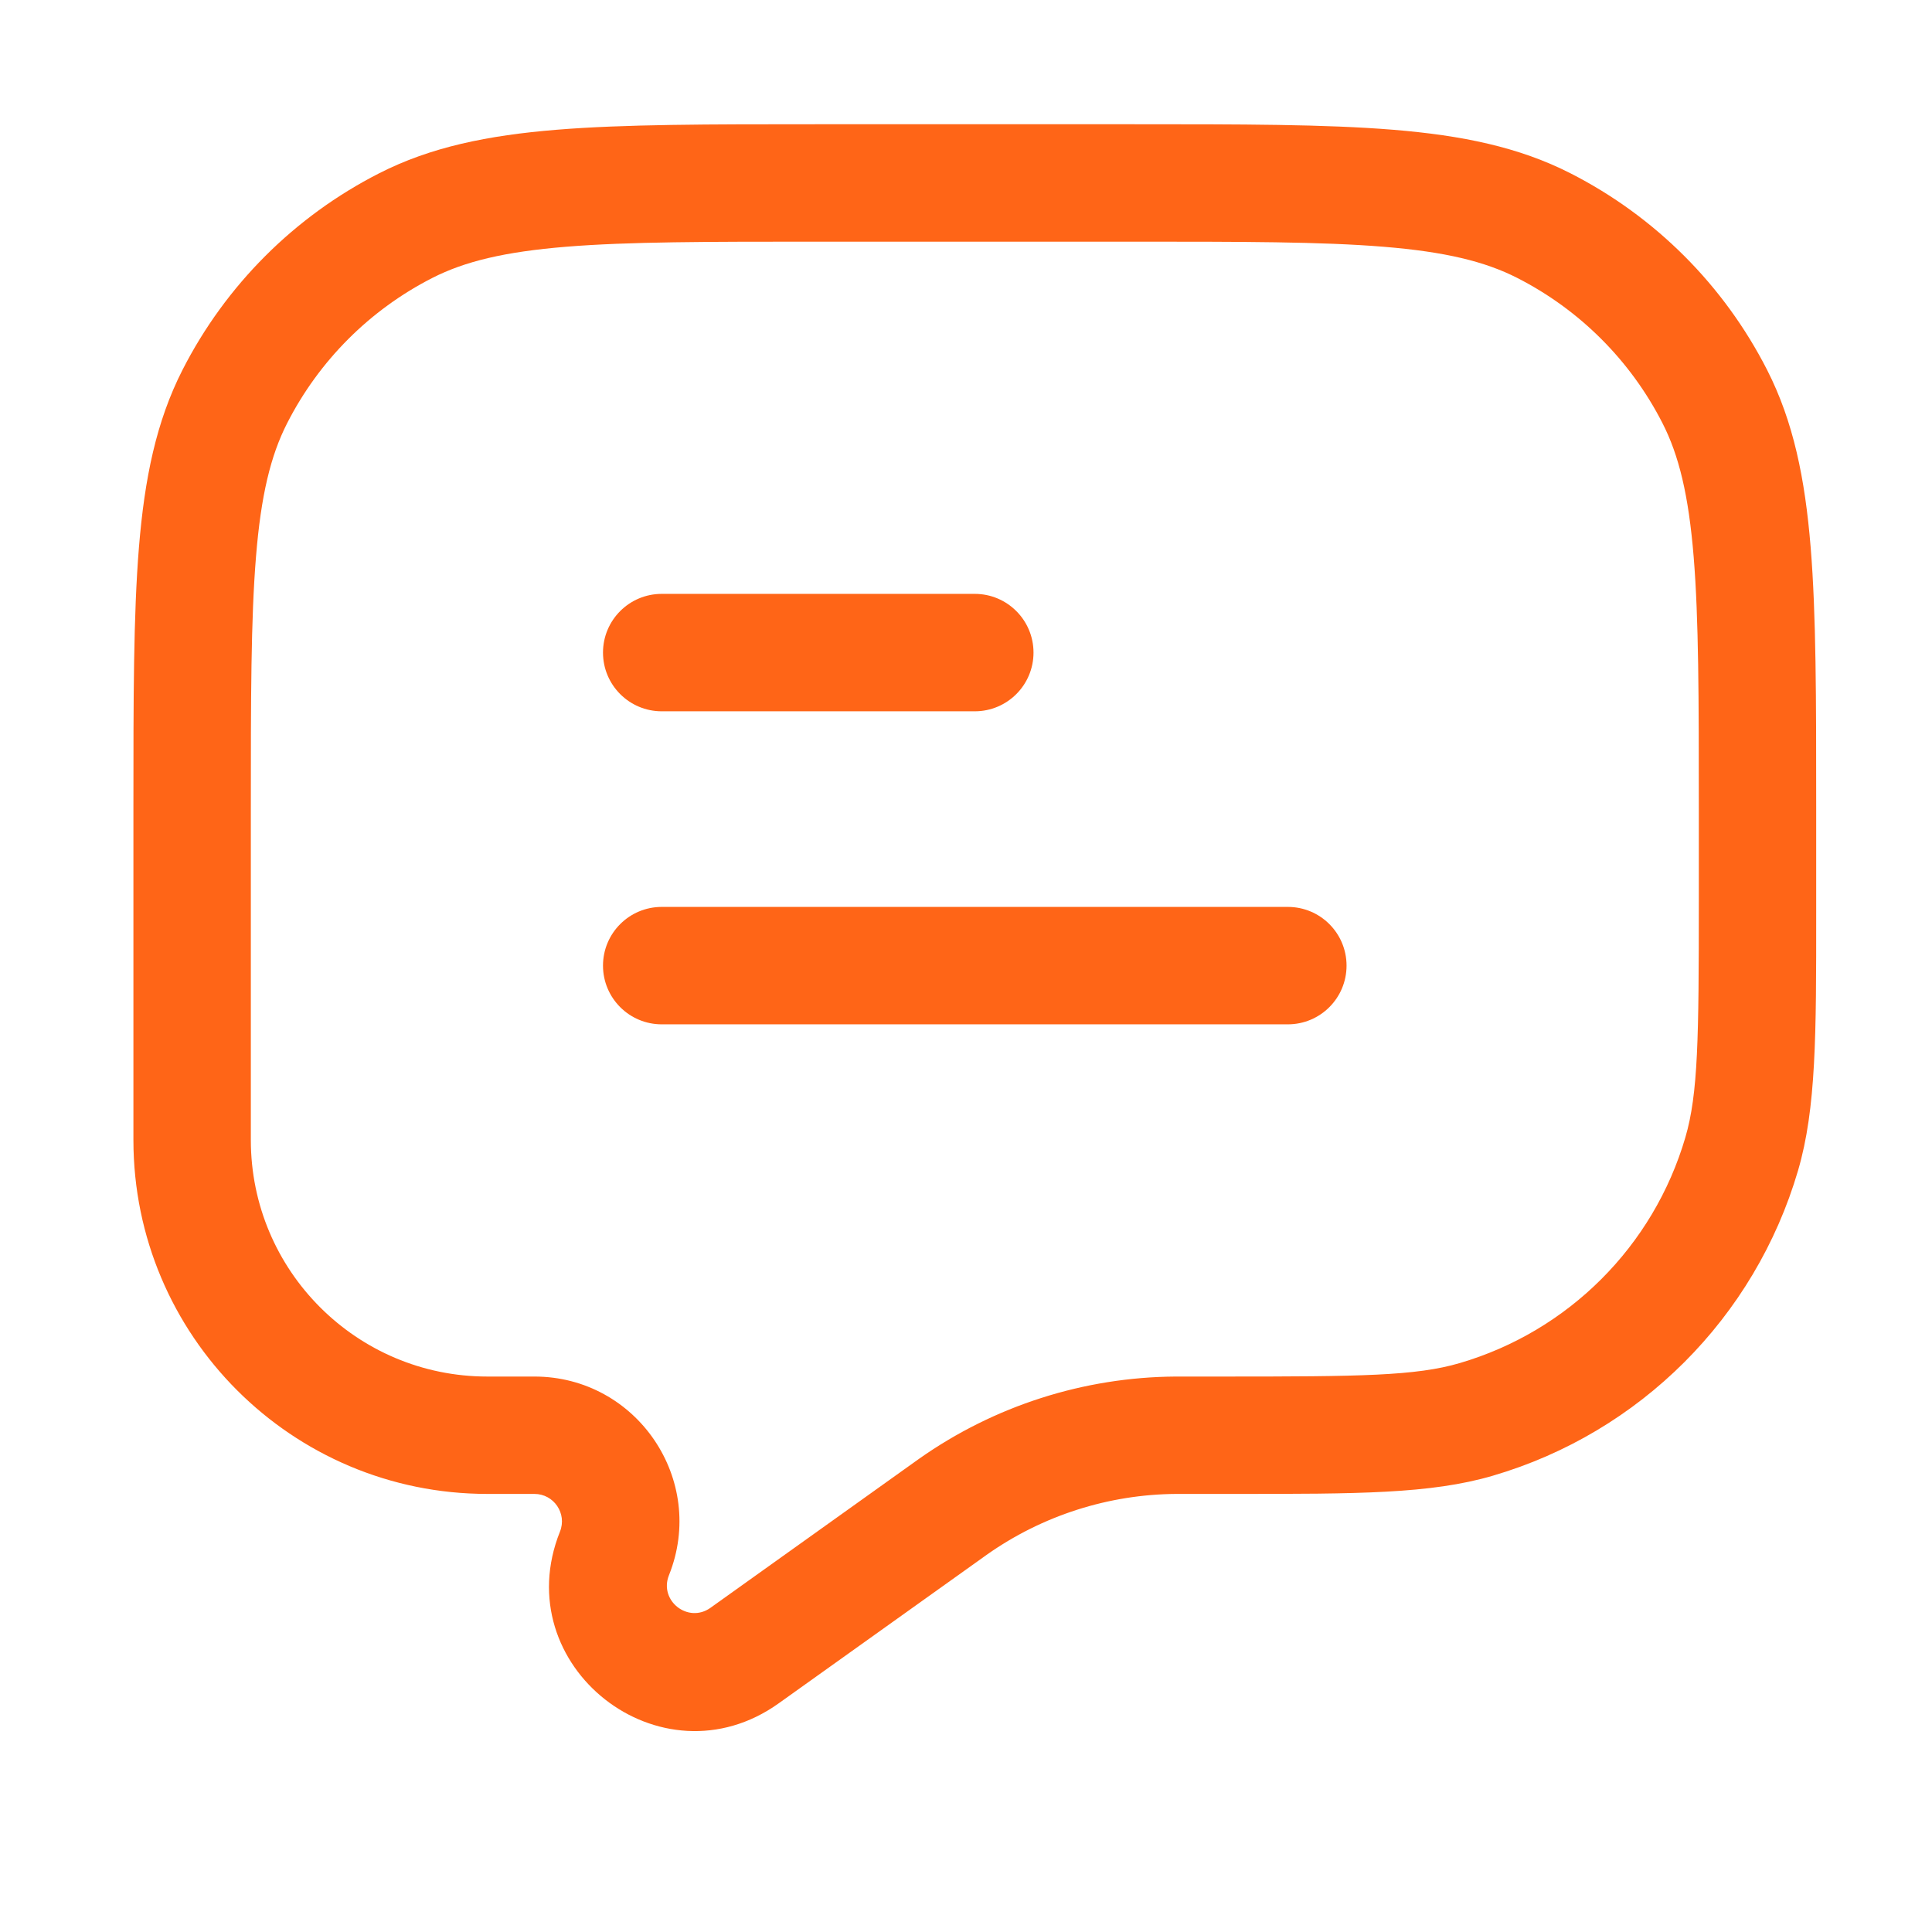 <svg width="36" height="36" viewBox="0 0 36 36" fill="none" xmlns="http://www.w3.org/2000/svg">
<path d="M11.236 12.16C11.236 11.556 11.726 11.066 12.33 11.066H18.164C18.768 11.066 19.258 11.556 19.258 12.16C19.258 12.764 18.768 13.254 18.164 13.254H12.33C11.726 13.254 11.236 12.764 11.236 12.16Z" fill="#FF6517"/>
<path d="M11.236 17.993C11.236 17.389 11.726 16.899 12.33 16.899H23.997C24.602 16.899 25.091 17.389 25.091 17.993C25.091 18.597 24.602 19.087 23.997 19.087H12.33C11.726 19.087 11.236 18.597 11.236 17.993Z" fill="#FF6517"/>
<path fill-rule="evenodd" clip-rule="evenodd" d="M15.198 2.315H21.13C23.131 2.315 24.699 2.315 25.96 2.418C27.243 2.523 28.304 2.74 29.263 3.229C30.841 4.033 32.124 5.316 32.928 6.894C33.417 7.854 33.634 8.914 33.739 10.198C33.842 11.458 33.842 13.027 33.842 15.027V16.803V17.017C33.843 19.276 33.843 20.654 33.504 21.811C32.7 24.552 30.557 26.695 27.816 27.498C26.659 27.838 25.281 27.837 23.022 27.837C22.952 27.837 22.881 27.837 22.808 27.837H22.008L21.92 27.837C20.655 27.845 19.423 28.24 18.389 28.969L18.318 29.02L14.51 31.739C12.316 33.307 9.433 31.043 10.434 28.54C10.569 28.203 10.321 27.837 9.958 27.837H9.081C5.439 27.837 2.486 24.885 2.486 21.243V15.027C2.486 13.027 2.486 11.458 2.589 10.198C2.694 8.914 2.911 7.854 3.4 6.894C4.204 5.316 5.487 4.033 7.065 3.229C8.025 2.74 9.085 2.523 10.369 2.418C11.63 2.315 13.198 2.315 15.198 2.315ZM10.547 4.598C9.399 4.692 8.658 4.872 8.058 5.178C6.892 5.772 5.944 6.721 5.35 7.887C5.044 8.487 4.863 9.227 4.77 10.376C4.675 11.537 4.674 13.016 4.674 15.076V21.243C4.674 23.677 6.647 25.65 9.081 25.65H9.958C11.868 25.65 13.175 27.579 12.465 29.352C12.275 29.827 12.822 30.257 13.239 29.959L17.129 27.18C18.528 26.195 20.195 25.661 21.906 25.65L22.008 25.65H22.808C25.349 25.65 26.384 25.639 27.2 25.399C29.226 24.805 30.81 23.221 31.404 21.195C31.643 20.379 31.655 19.343 31.655 16.803V15.076C31.655 13.016 31.654 11.537 31.559 10.376C31.465 9.227 31.285 8.487 30.979 7.887C30.385 6.721 29.436 5.772 28.27 5.178C27.67 4.872 26.93 4.692 25.781 4.598C24.62 4.503 23.141 4.503 21.081 4.503H15.248C13.187 4.503 11.708 4.503 10.547 4.598Z" fill="#FF6517"/>
</svg>
